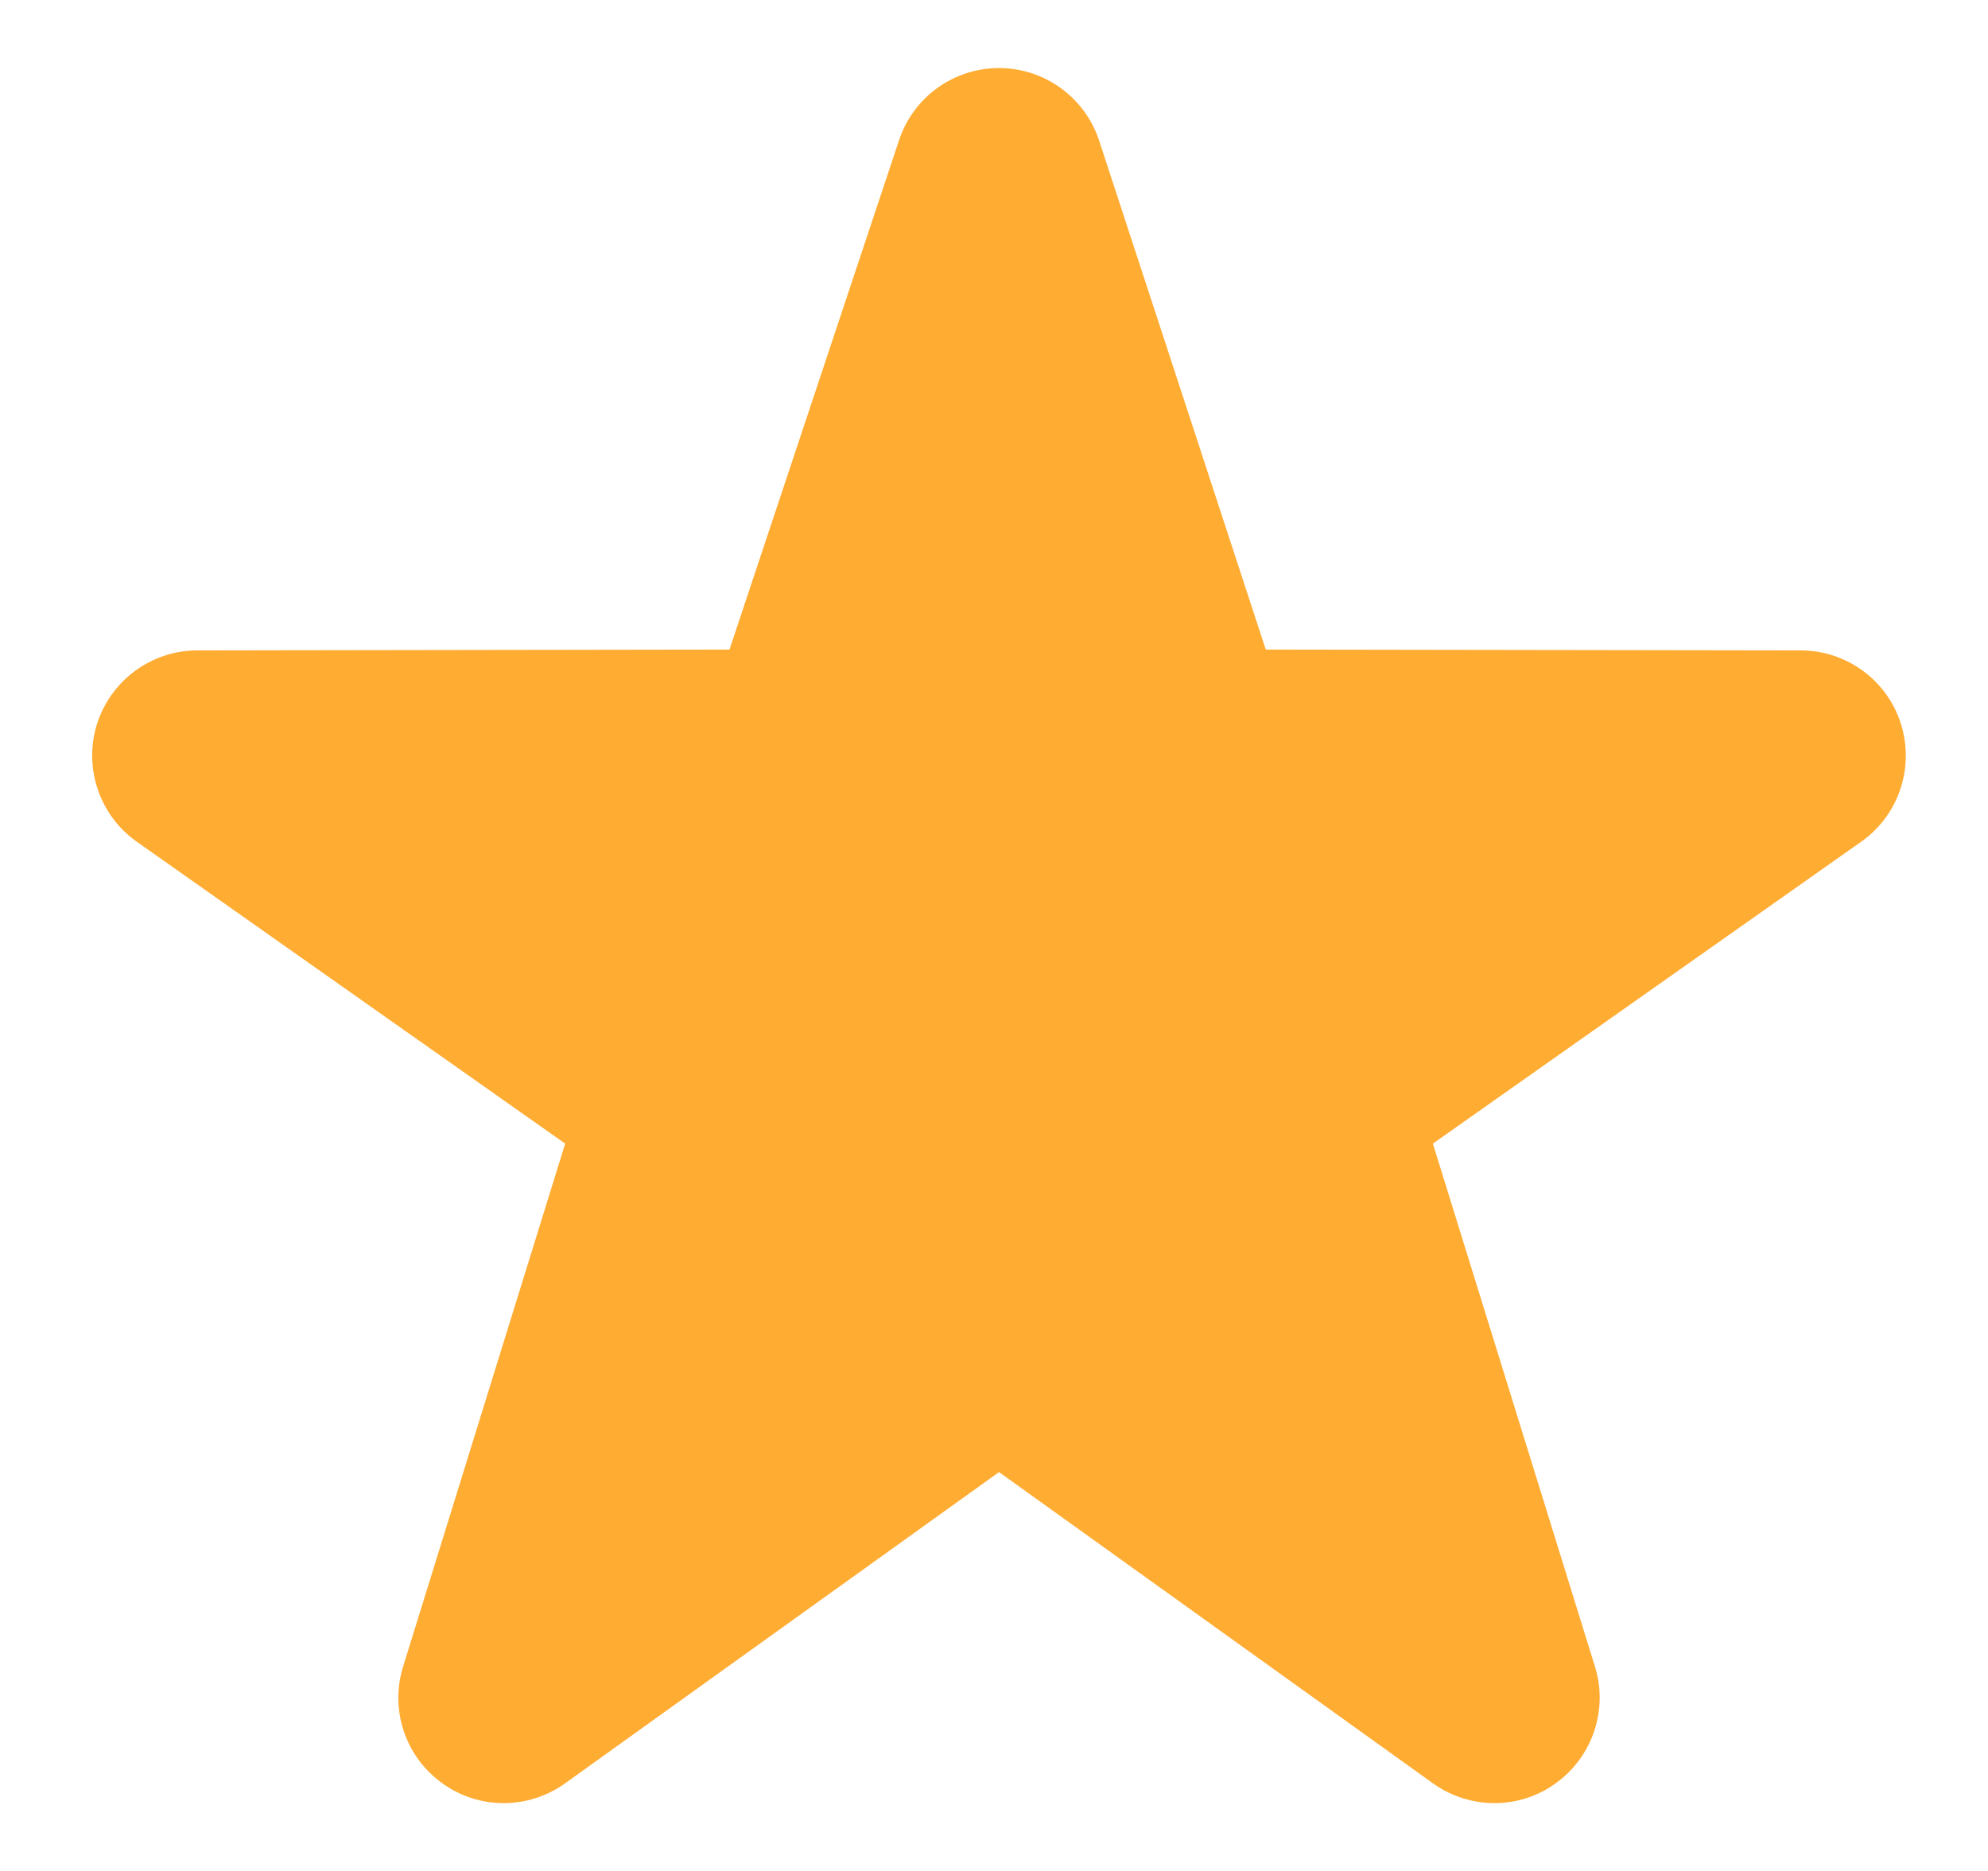 <svg width="17" height="16" viewBox="0 0 17 16" fill="none" xmlns="http://www.w3.org/2000/svg">
<path d="M12.779 15.42C12.595 15.42 12.411 15.363 12.254 15.251L8.543 12.589L4.832 15.251C4.516 15.477 4.092 15.477 3.778 15.247C3.463 15.019 3.331 14.615 3.449 14.246L4.833 9.78L1.155 7.188C0.843 6.958 0.713 6.553 0.832 6.183C0.953 5.815 1.296 5.564 1.683 5.562L6.238 5.555L7.688 1.199C7.81 0.83 8.155 0.582 8.543 0.582C8.931 0.582 9.275 0.831 9.398 1.199L10.824 5.555L15.401 5.562C15.79 5.564 16.134 5.815 16.253 6.183C16.373 6.553 16.243 6.958 15.93 7.188L12.253 9.78L13.637 14.246C13.755 14.615 13.621 15.019 13.308 15.247C13.15 15.363 12.965 15.42 12.779 15.42Z" fill="#FFAC33"/>
</svg>
